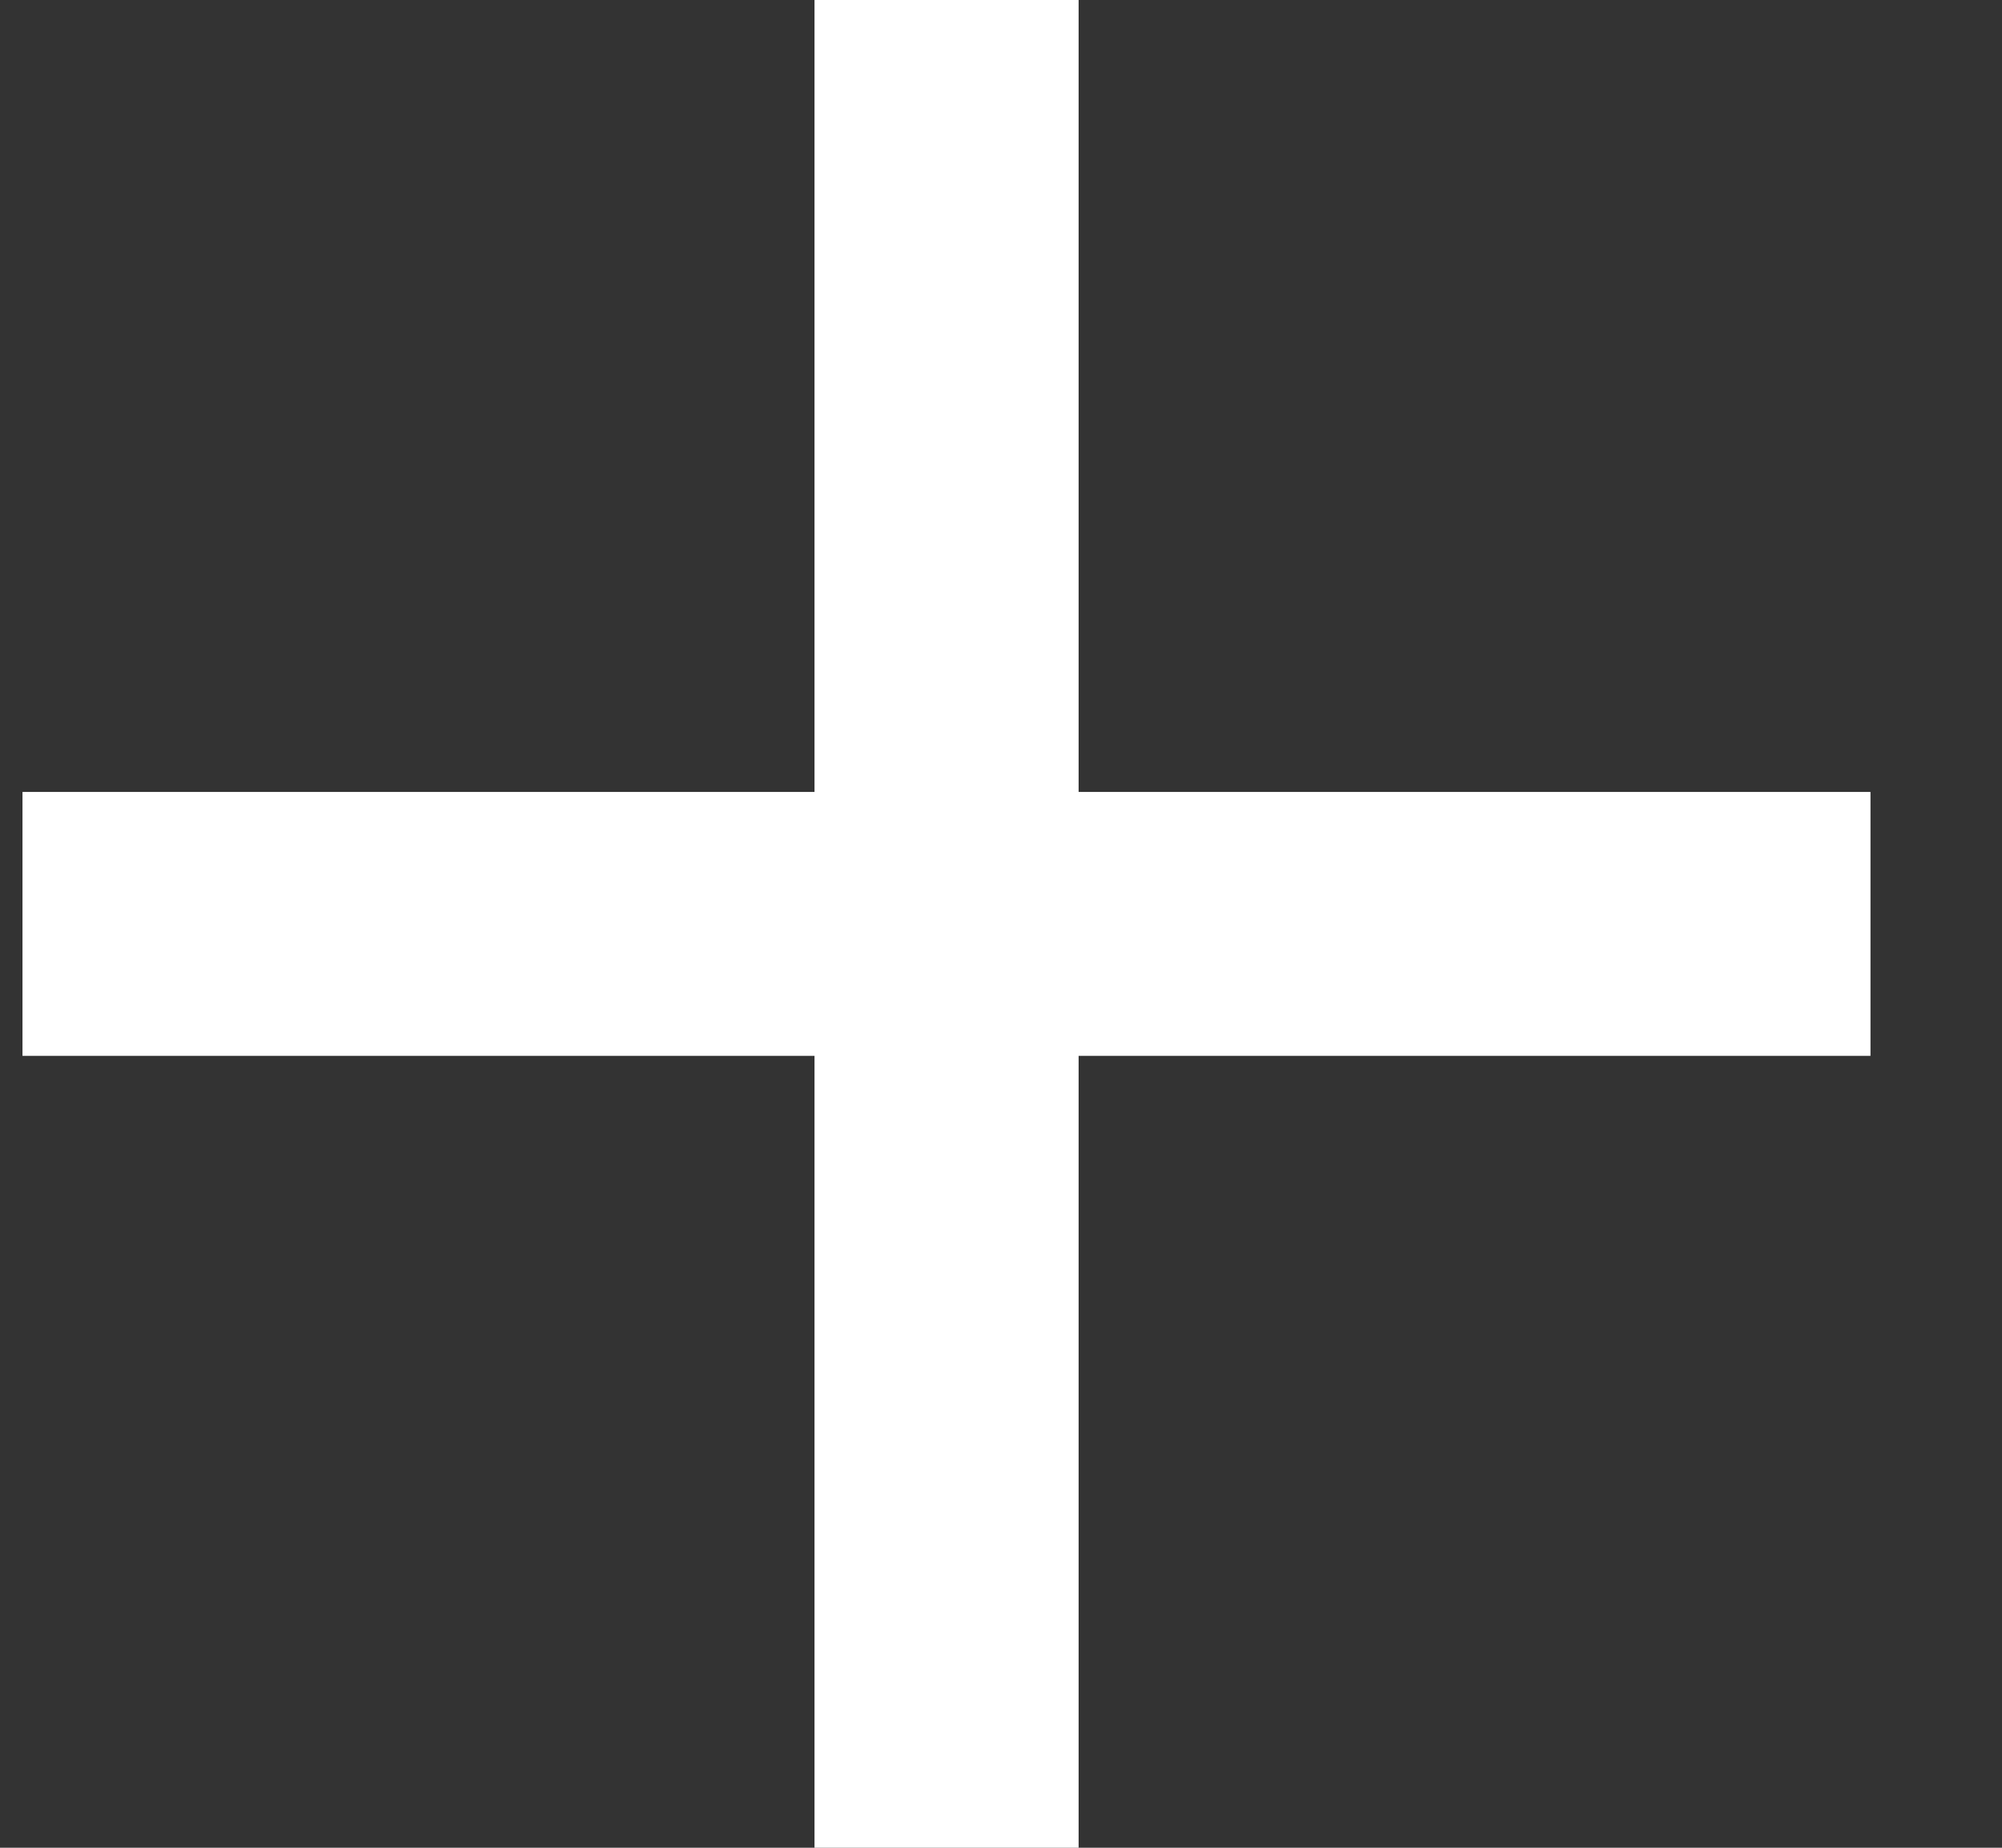 <svg width="13" height="12" viewBox="0 0 13 12" fill="none" xmlns="http://www.w3.org/2000/svg">
<rect x="0" y="0" width="13" height="12" fill="#333333" stroke="none"/>
<path d="M6.904 6.857V11.9H5.389V6.857V6.757H5.289H0.246V5.243H5.289H5.389V5.143V0.1H6.904V5.143V5.243H7.004H12.046V6.757H7.004H6.904V6.857Z" fill="white" stroke="white" stroke-width="0.2"/>
</svg>

